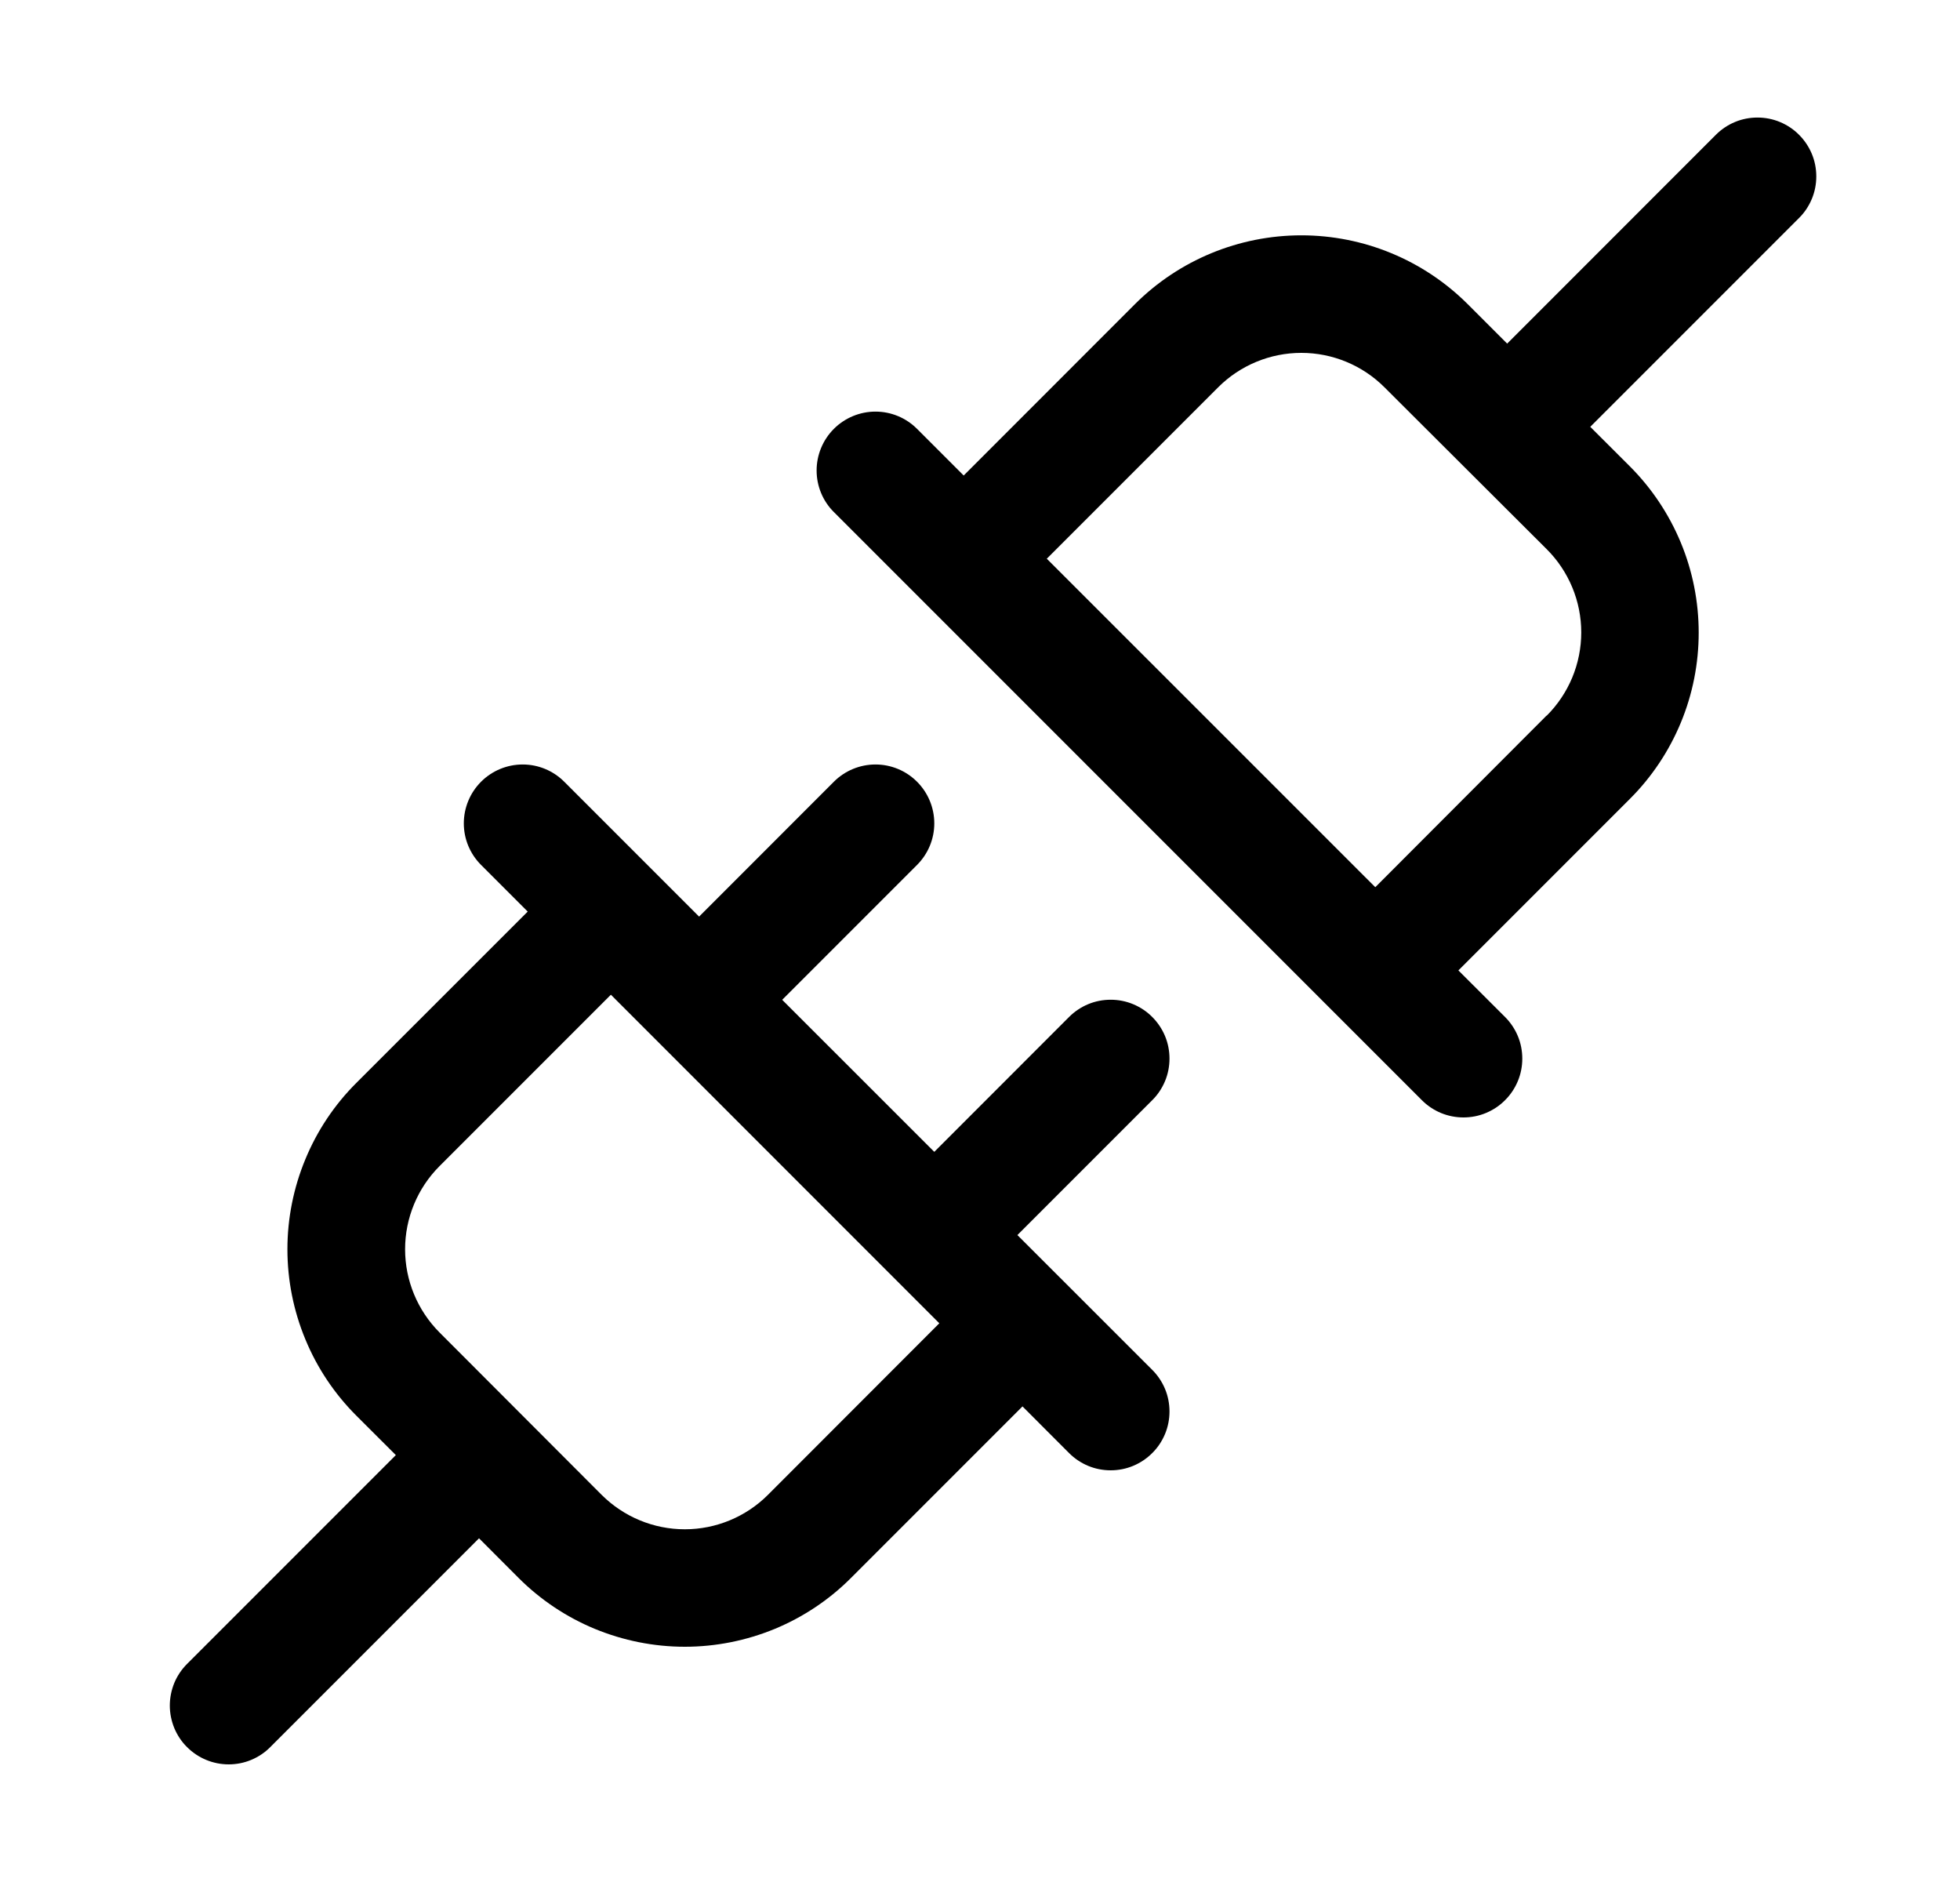 <?xml version="1.0" encoding="UTF-8"?> <svg xmlns="http://www.w3.org/2000/svg" width="25" height="24" viewBox="0 0 25 24" fill="none"><path d="M14.697 12.969C14.628 12.899 14.545 12.844 14.454 12.806C14.363 12.768 14.265 12.749 14.167 12.749C14.068 12.749 13.97 12.768 13.879 12.806C13.788 12.844 13.706 12.899 13.636 12.969L11.917 14.689L9.977 12.75L11.697 11.03C11.838 10.889 11.917 10.699 11.917 10.5C11.917 10.301 11.838 10.11 11.697 9.969C11.556 9.828 11.366 9.749 11.167 9.749C10.968 9.749 10.777 9.828 10.636 9.969L8.917 11.689L7.197 9.969C7.056 9.828 6.866 9.749 6.667 9.749C6.468 9.749 6.277 9.828 6.136 9.969C5.995 10.11 5.916 10.301 5.916 10.5C5.916 10.699 5.995 10.889 6.136 11.03L6.731 11.625L4.545 13.81C4.266 14.088 4.045 14.419 3.895 14.783C3.744 15.147 3.666 15.537 3.666 15.931C3.666 16.326 3.744 16.716 3.895 17.08C4.045 17.444 4.266 17.774 4.545 18.053L5.049 18.556L2.386 21.219C2.316 21.289 2.261 21.371 2.223 21.462C2.186 21.553 2.166 21.651 2.166 21.75C2.166 21.848 2.186 21.946 2.223 22.037C2.261 22.128 2.316 22.211 2.386 22.28C2.527 22.421 2.718 22.5 2.917 22.5C3.015 22.5 3.113 22.481 3.204 22.443C3.295 22.405 3.378 22.35 3.447 22.28L6.11 19.617L6.613 20.121C6.892 20.4 7.222 20.621 7.587 20.772C7.951 20.922 8.341 21 8.735 21C9.129 21 9.519 20.922 9.883 20.772C10.247 20.621 10.578 20.4 10.856 20.121L13.042 17.935L13.636 18.53C13.706 18.6 13.788 18.655 13.879 18.693C13.97 18.731 14.068 18.75 14.167 18.75C14.265 18.75 14.363 18.731 14.454 18.693C14.545 18.655 14.627 18.6 14.697 18.53C14.767 18.461 14.822 18.378 14.86 18.287C14.898 18.196 14.917 18.098 14.917 18C14.917 17.901 14.898 17.803 14.86 17.712C14.822 17.621 14.767 17.539 14.697 17.469L12.977 15.75L14.697 14.03C14.767 13.961 14.822 13.878 14.86 13.787C14.898 13.696 14.917 13.598 14.917 13.5C14.917 13.401 14.898 13.303 14.86 13.212C14.822 13.121 14.767 13.039 14.697 12.969ZM9.795 19.063C9.514 19.344 9.132 19.502 8.735 19.502C8.337 19.502 7.956 19.344 7.674 19.063L5.606 16.992C5.325 16.71 5.167 16.329 5.167 15.931C5.167 15.534 5.325 15.152 5.606 14.871L7.792 12.685L11.981 16.875L9.795 19.063ZM22.947 1.719C22.878 1.649 22.795 1.594 22.704 1.556C22.613 1.518 22.515 1.499 22.417 1.499C22.318 1.499 22.22 1.518 22.129 1.556C22.038 1.594 21.956 1.649 21.886 1.719L19.224 4.382L18.72 3.878C18.157 3.316 17.394 3.001 16.599 3.001C15.803 3.001 15.04 3.316 14.477 3.878L12.292 6.064L11.697 5.469C11.556 5.328 11.366 5.249 11.167 5.249C10.968 5.249 10.777 5.328 10.636 5.469C10.495 5.61 10.416 5.801 10.416 6C10.416 6.199 10.495 6.39 10.636 6.53L18.136 14.03C18.206 14.1 18.288 14.155 18.379 14.193C18.471 14.231 18.568 14.25 18.667 14.25C18.765 14.25 18.863 14.231 18.954 14.193C19.045 14.155 19.128 14.1 19.197 14.03C19.267 13.961 19.322 13.878 19.36 13.787C19.398 13.696 19.417 13.598 19.417 13.5C19.417 13.401 19.398 13.303 19.36 13.212C19.322 13.121 19.267 13.039 19.197 12.969L18.602 12.375L20.788 10.189C21.067 9.911 21.288 9.58 21.439 9.216C21.59 8.852 21.667 8.462 21.667 8.068C21.667 7.674 21.59 7.284 21.439 6.92C21.288 6.556 21.067 6.225 20.788 5.946L20.284 5.443L22.947 2.78C23.017 2.711 23.072 2.628 23.11 2.537C23.148 2.446 23.167 2.348 23.167 2.25C23.167 2.151 23.148 2.053 23.11 1.962C23.072 1.871 23.017 1.789 22.947 1.719ZM19.727 9.125L17.542 11.314L13.352 7.125L15.538 4.939C15.819 4.658 16.201 4.5 16.599 4.5C16.996 4.5 17.378 4.658 17.659 4.939L19.727 7.002C19.867 7.141 19.978 7.307 20.054 7.489C20.13 7.672 20.169 7.867 20.169 8.065C20.169 8.262 20.13 8.458 20.054 8.641C19.978 8.823 19.867 8.989 19.727 9.128V9.125Z" fill="#4D9A0E" style="fill:#4D9A0E;fill:color(display-p3 0.302 0.604 0.055);fill-opacity:1;"></path></svg> 